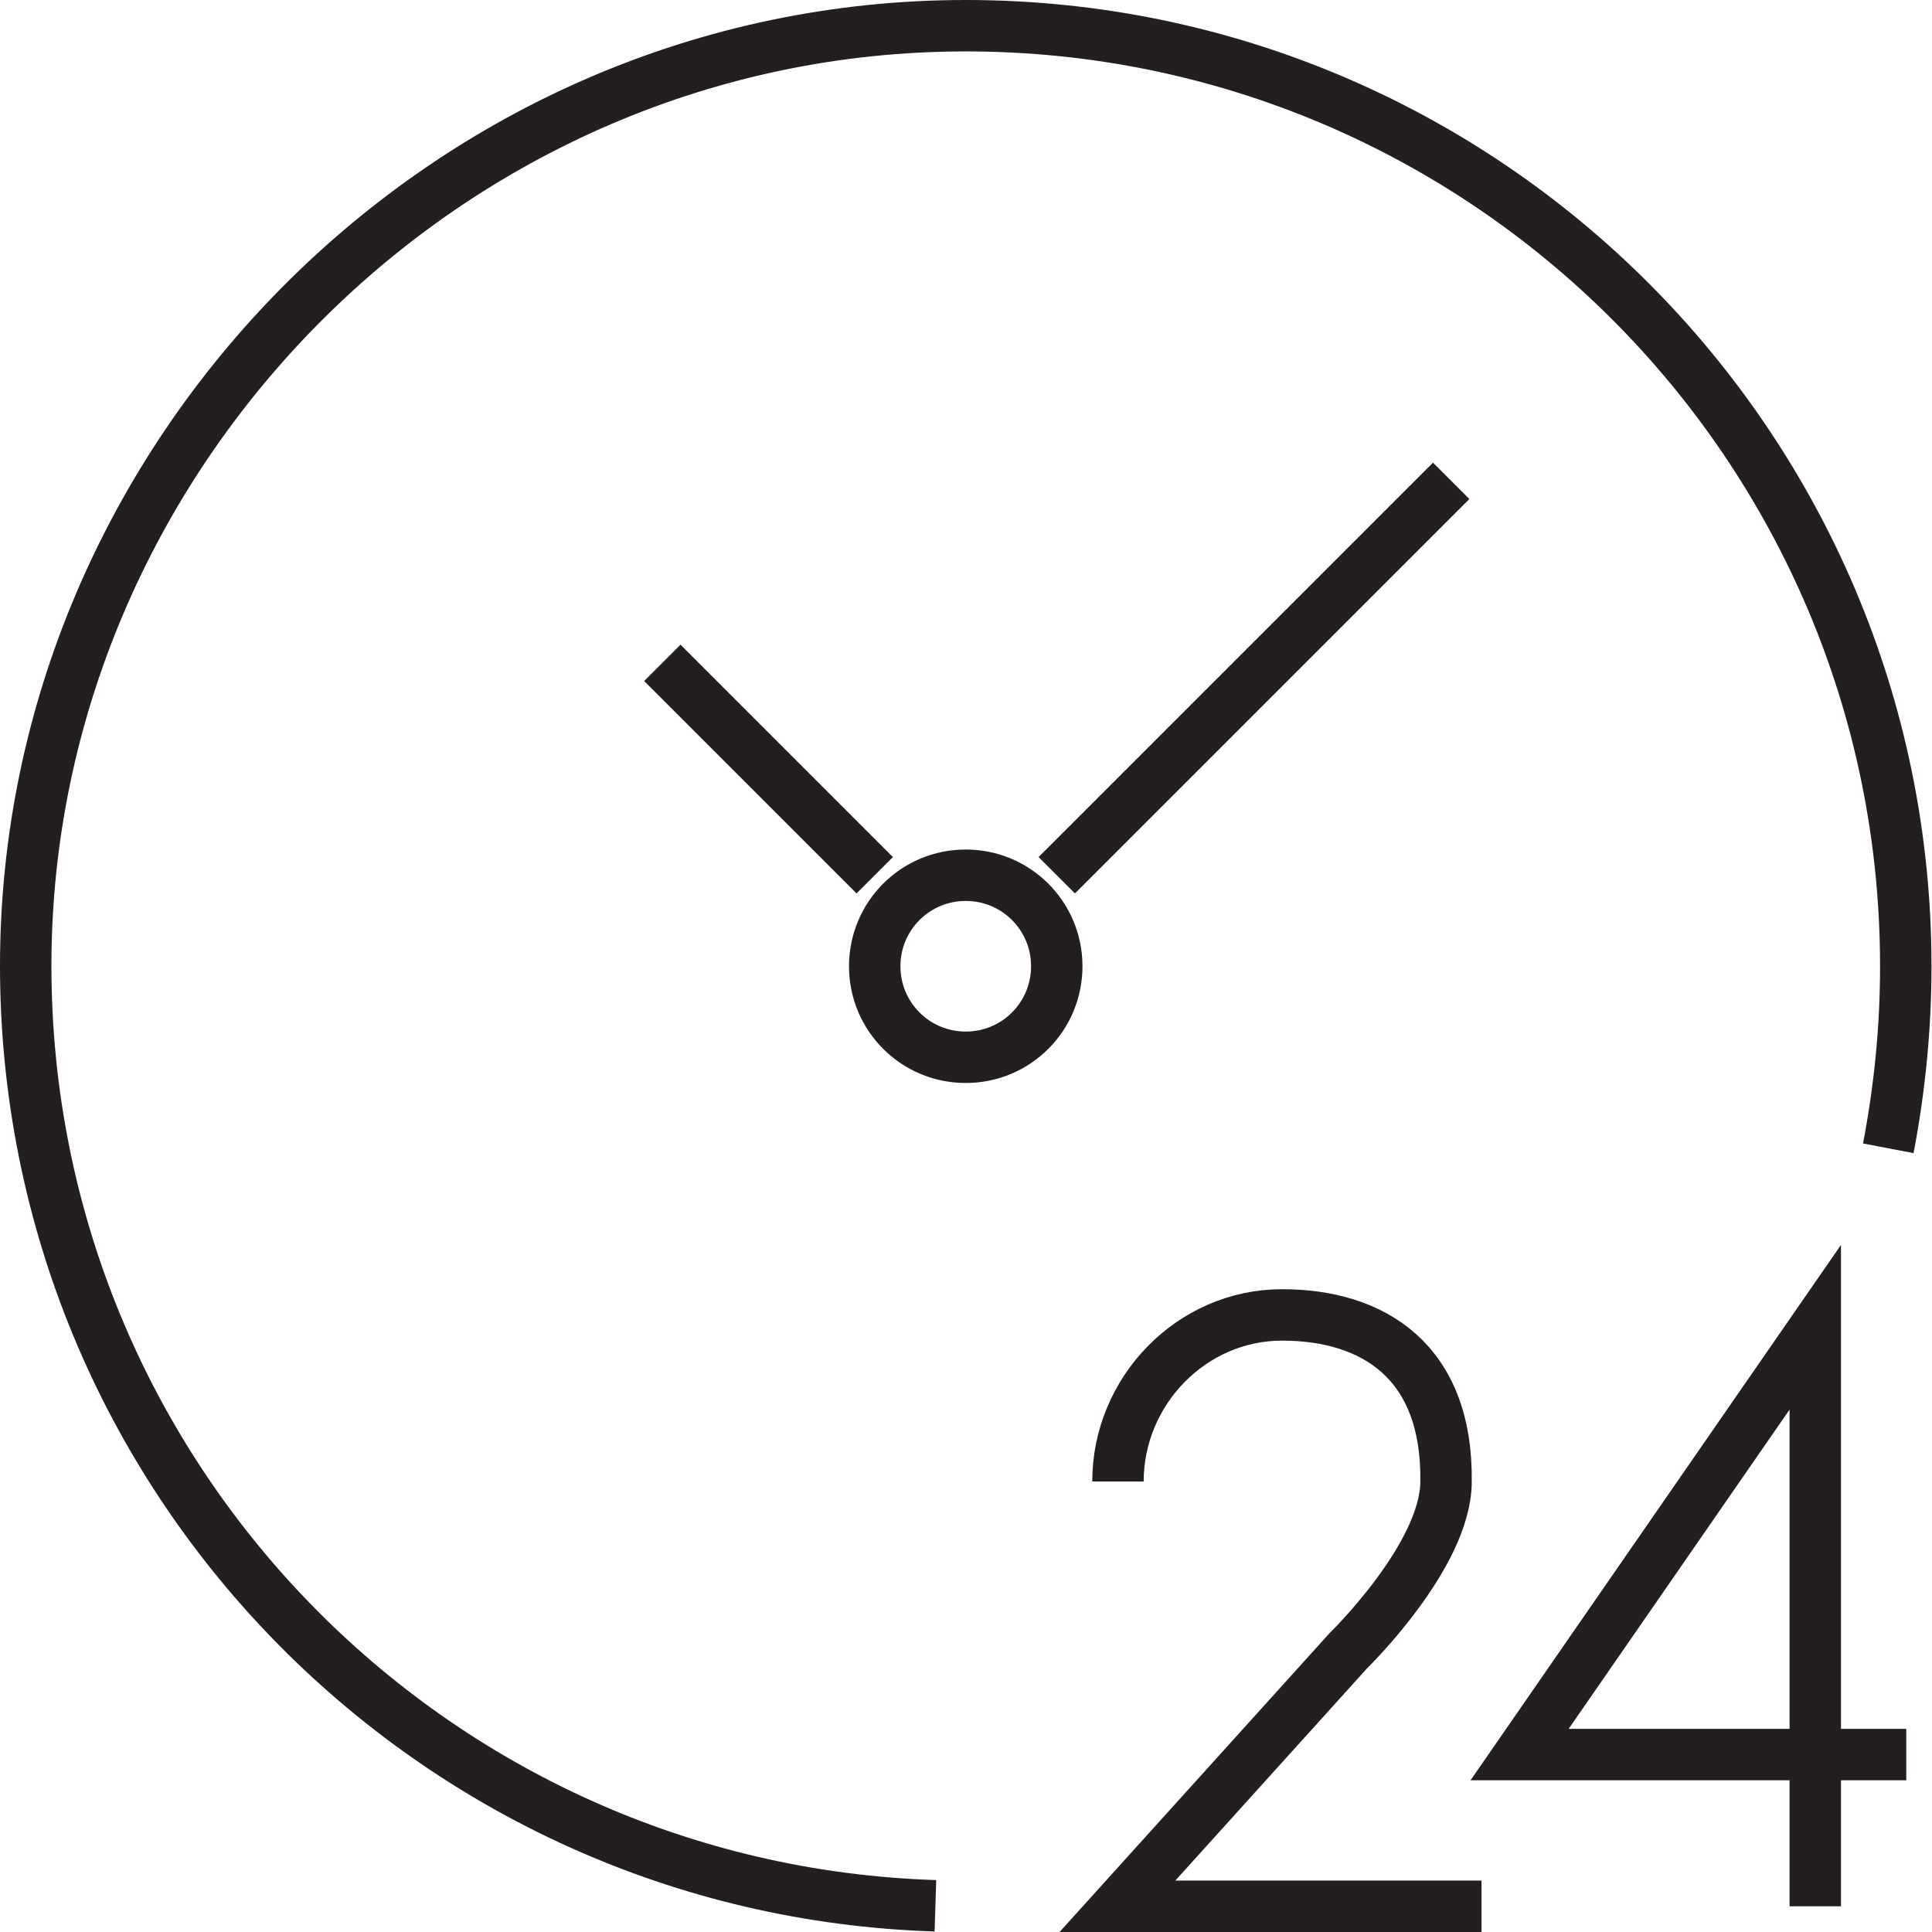 <svg xmlns="http://www.w3.org/2000/svg" xmlns:xlink="http://www.w3.org/1999/xlink" id="Layer_1" viewBox="0 0 37.57 37.57"><defs><style>.cls-1,.cls-2{fill:none;}.cls-3{clip-path:url(#clippath);}.cls-2{stroke:#231f20;}</style><clipPath id="clippath"><rect class="cls-1" width="37.57" height="37.57"></rect></clipPath></defs><g class="cls-3"><path class="cls-2" d="M35.3,37.07v-11.26l-5.75,8.31h7.52m-15.33-5.31c0-1.76,1.43-3.24,3.19-3.24s3.22,.89,3.19,3.24c0,1.44-1.9,3.29-1.9,3.29l-4.49,4.97h7.08"></path><path class="cls-2" d="M28.22,9.35l-7.67,7.67m-7.67-4.13l4.13,4.13m3.54,1.77c0,.98-.79,1.77-1.77,1.77s-1.77-.79-1.77-1.77,.79-1.77,1.77-1.77,1.77,.79,1.77,1.77Zm-2.36,18.27C8.37,36.75,.5,28.69,.5,18.78S8.69,.5,18.78,.5s18.28,8.19,18.28,18.29c0,1.21-.12,2.39-.34,3.54"></path></g></svg>
